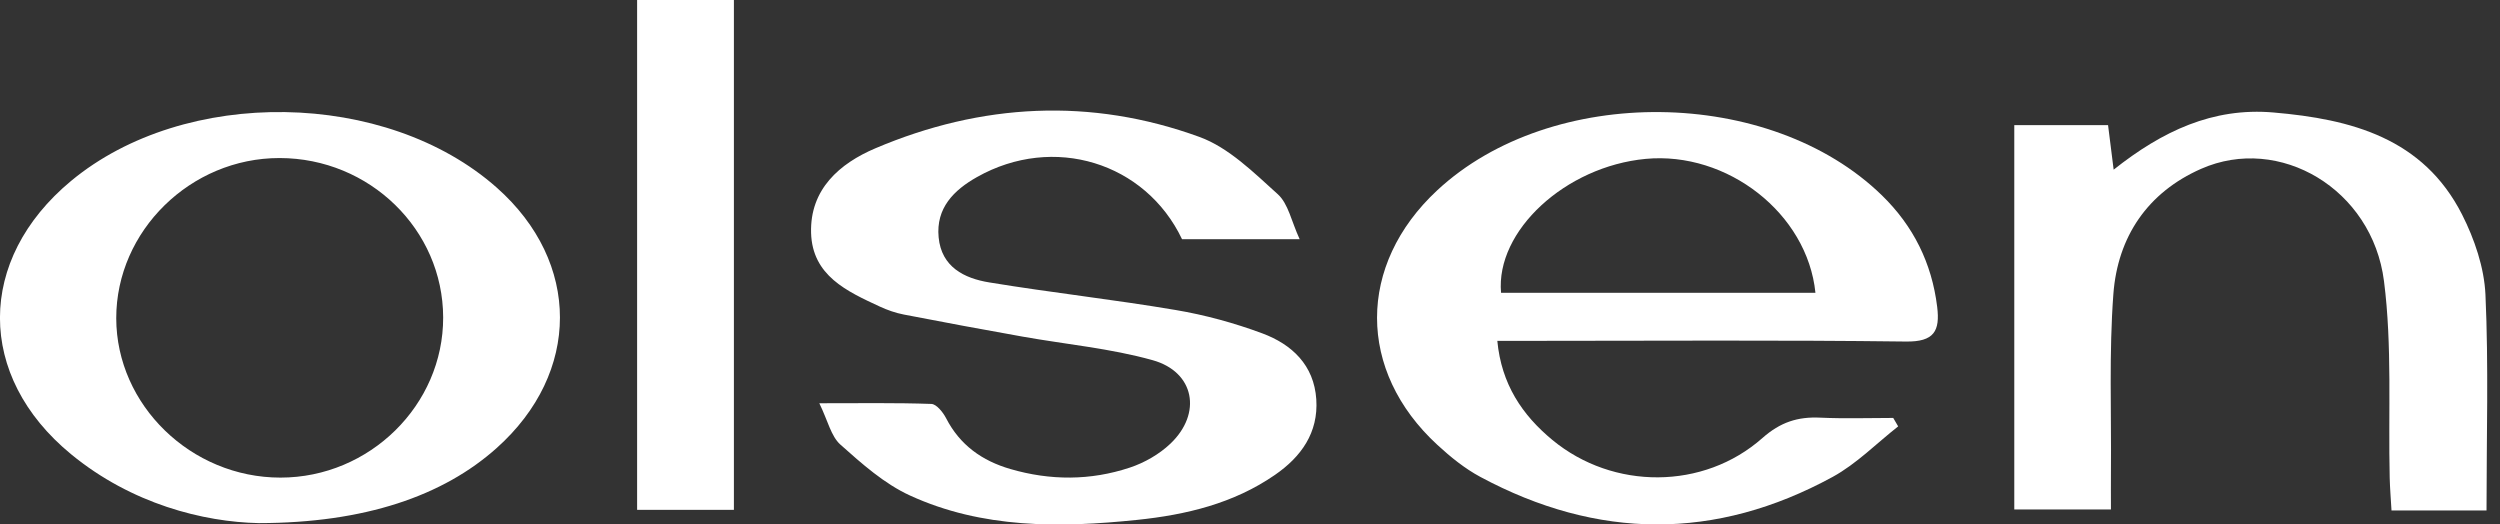 <svg width="143" height="30" viewBox="0 0 143 30" fill="none" xmlns="http://www.w3.org/2000/svg">
<rect x="0" y="0" width="143" height="30" fill="#333333" stroke="none"/>
<g clip-path="url(#clip0_1116_2)">
<path d="M108.574 24.39C107.331 25.366 106.191 26.535 104.824 27.281C98.136 30.93 91.376 30.878 84.672 27.277C83.783 26.799 82.97 26.141 82.224 25.453C77.612 21.215 77.621 15.15 82.211 10.884C88.754 4.802 101.249 4.941 107.65 11.178C109.446 12.928 110.499 15.05 110.806 17.547C110.977 18.932 110.635 19.559 109.016 19.536C101.866 19.445 94.713 19.497 87.562 19.497C86.981 19.497 86.396 19.497 85.647 19.497C85.879 21.971 87.071 23.741 88.799 25.168C92.268 28.033 97.442 28.036 100.81 25.055C101.84 24.145 102.835 23.828 104.124 23.89C105.509 23.954 106.904 23.906 108.293 23.906C108.387 24.067 108.48 24.229 108.574 24.387V24.39ZM103.843 16.749C103.381 12.198 98.795 8.649 94.131 9.088C89.552 9.521 85.544 13.199 85.86 16.749H103.843Z" fill="white"/>
<path d="M14.801 29.922C11.646 29.858 7.534 28.834 4.063 25.979C-1.366 21.516 -1.347 14.843 4.063 10.351C10.573 4.944 22.087 5.125 28.417 10.735C33.236 15.005 33.233 21.319 28.407 25.63C25.355 28.359 20.873 29.916 14.801 29.922ZM25.349 18.154C25.336 13.132 21.144 9.046 15.993 9.04C10.903 9.033 6.646 13.209 6.649 18.202C6.656 23.169 10.929 27.319 16.041 27.319C21.144 27.319 25.362 23.166 25.349 18.154Z" fill="white"/>
<path d="M46.865 23.066C49.229 23.066 51.254 23.034 53.273 23.105C53.567 23.114 53.938 23.579 54.113 23.915C54.904 25.456 56.173 26.357 57.794 26.828C60.078 27.494 62.374 27.494 64.622 26.748C65.462 26.47 66.308 25.985 66.947 25.378C68.769 23.647 68.333 21.273 65.93 20.602C63.517 19.927 60.979 19.697 58.495 19.255C56.228 18.851 53.961 18.431 51.7 17.992C51.228 17.902 50.76 17.737 50.327 17.537C48.448 16.665 46.465 15.77 46.394 13.322C46.323 10.822 48.031 9.35 50.069 8.484C56.138 5.904 62.397 5.571 68.607 7.832C70.283 8.442 71.714 9.87 73.087 11.107C73.691 11.649 73.868 12.663 74.34 13.681H67.612C65.516 9.285 60.255 7.664 55.889 10.125C54.558 10.874 53.528 11.901 53.69 13.577C53.851 15.276 55.159 15.922 56.586 16.154C60.136 16.739 63.714 17.133 67.257 17.734C68.94 18.018 70.613 18.477 72.211 19.071C73.9 19.701 75.163 20.886 75.292 22.843C75.418 24.755 74.42 26.134 72.928 27.164C70.564 28.799 67.845 29.448 65.042 29.738C60.617 30.197 56.189 30.239 52.052 28.343C50.583 27.671 49.297 26.525 48.073 25.433C47.534 24.955 47.356 24.07 46.865 23.066Z" fill="white"/>
<path d="M142.229 29.199H136.794C136.758 28.57 136.707 27.956 136.691 27.339C136.603 23.583 136.839 19.785 136.364 16.077C135.693 10.803 130.377 7.684 125.904 9.657C122.839 11.007 121.13 13.549 120.885 16.817C120.633 20.186 120.775 23.586 120.746 26.971C120.739 27.662 120.746 28.35 120.746 29.141H115.217V7.157H120.581C120.675 7.903 120.775 8.711 120.901 9.705C123.678 7.503 126.572 6.133 130.044 6.434C134.498 6.815 138.609 7.9 140.831 12.273C141.541 13.675 142.097 15.302 142.168 16.852C142.352 20.912 142.229 24.988 142.229 29.203V29.199Z" fill="white"/>
<path d="M36.443 0H41.979V29.163H36.443V0Z" fill="white"/>
</g>
<defs>
<clipPath id="clip0_1116_2">
<rect width="142.271" height="30" fill="white"/>
</clipPath>
</defs>
</svg>

